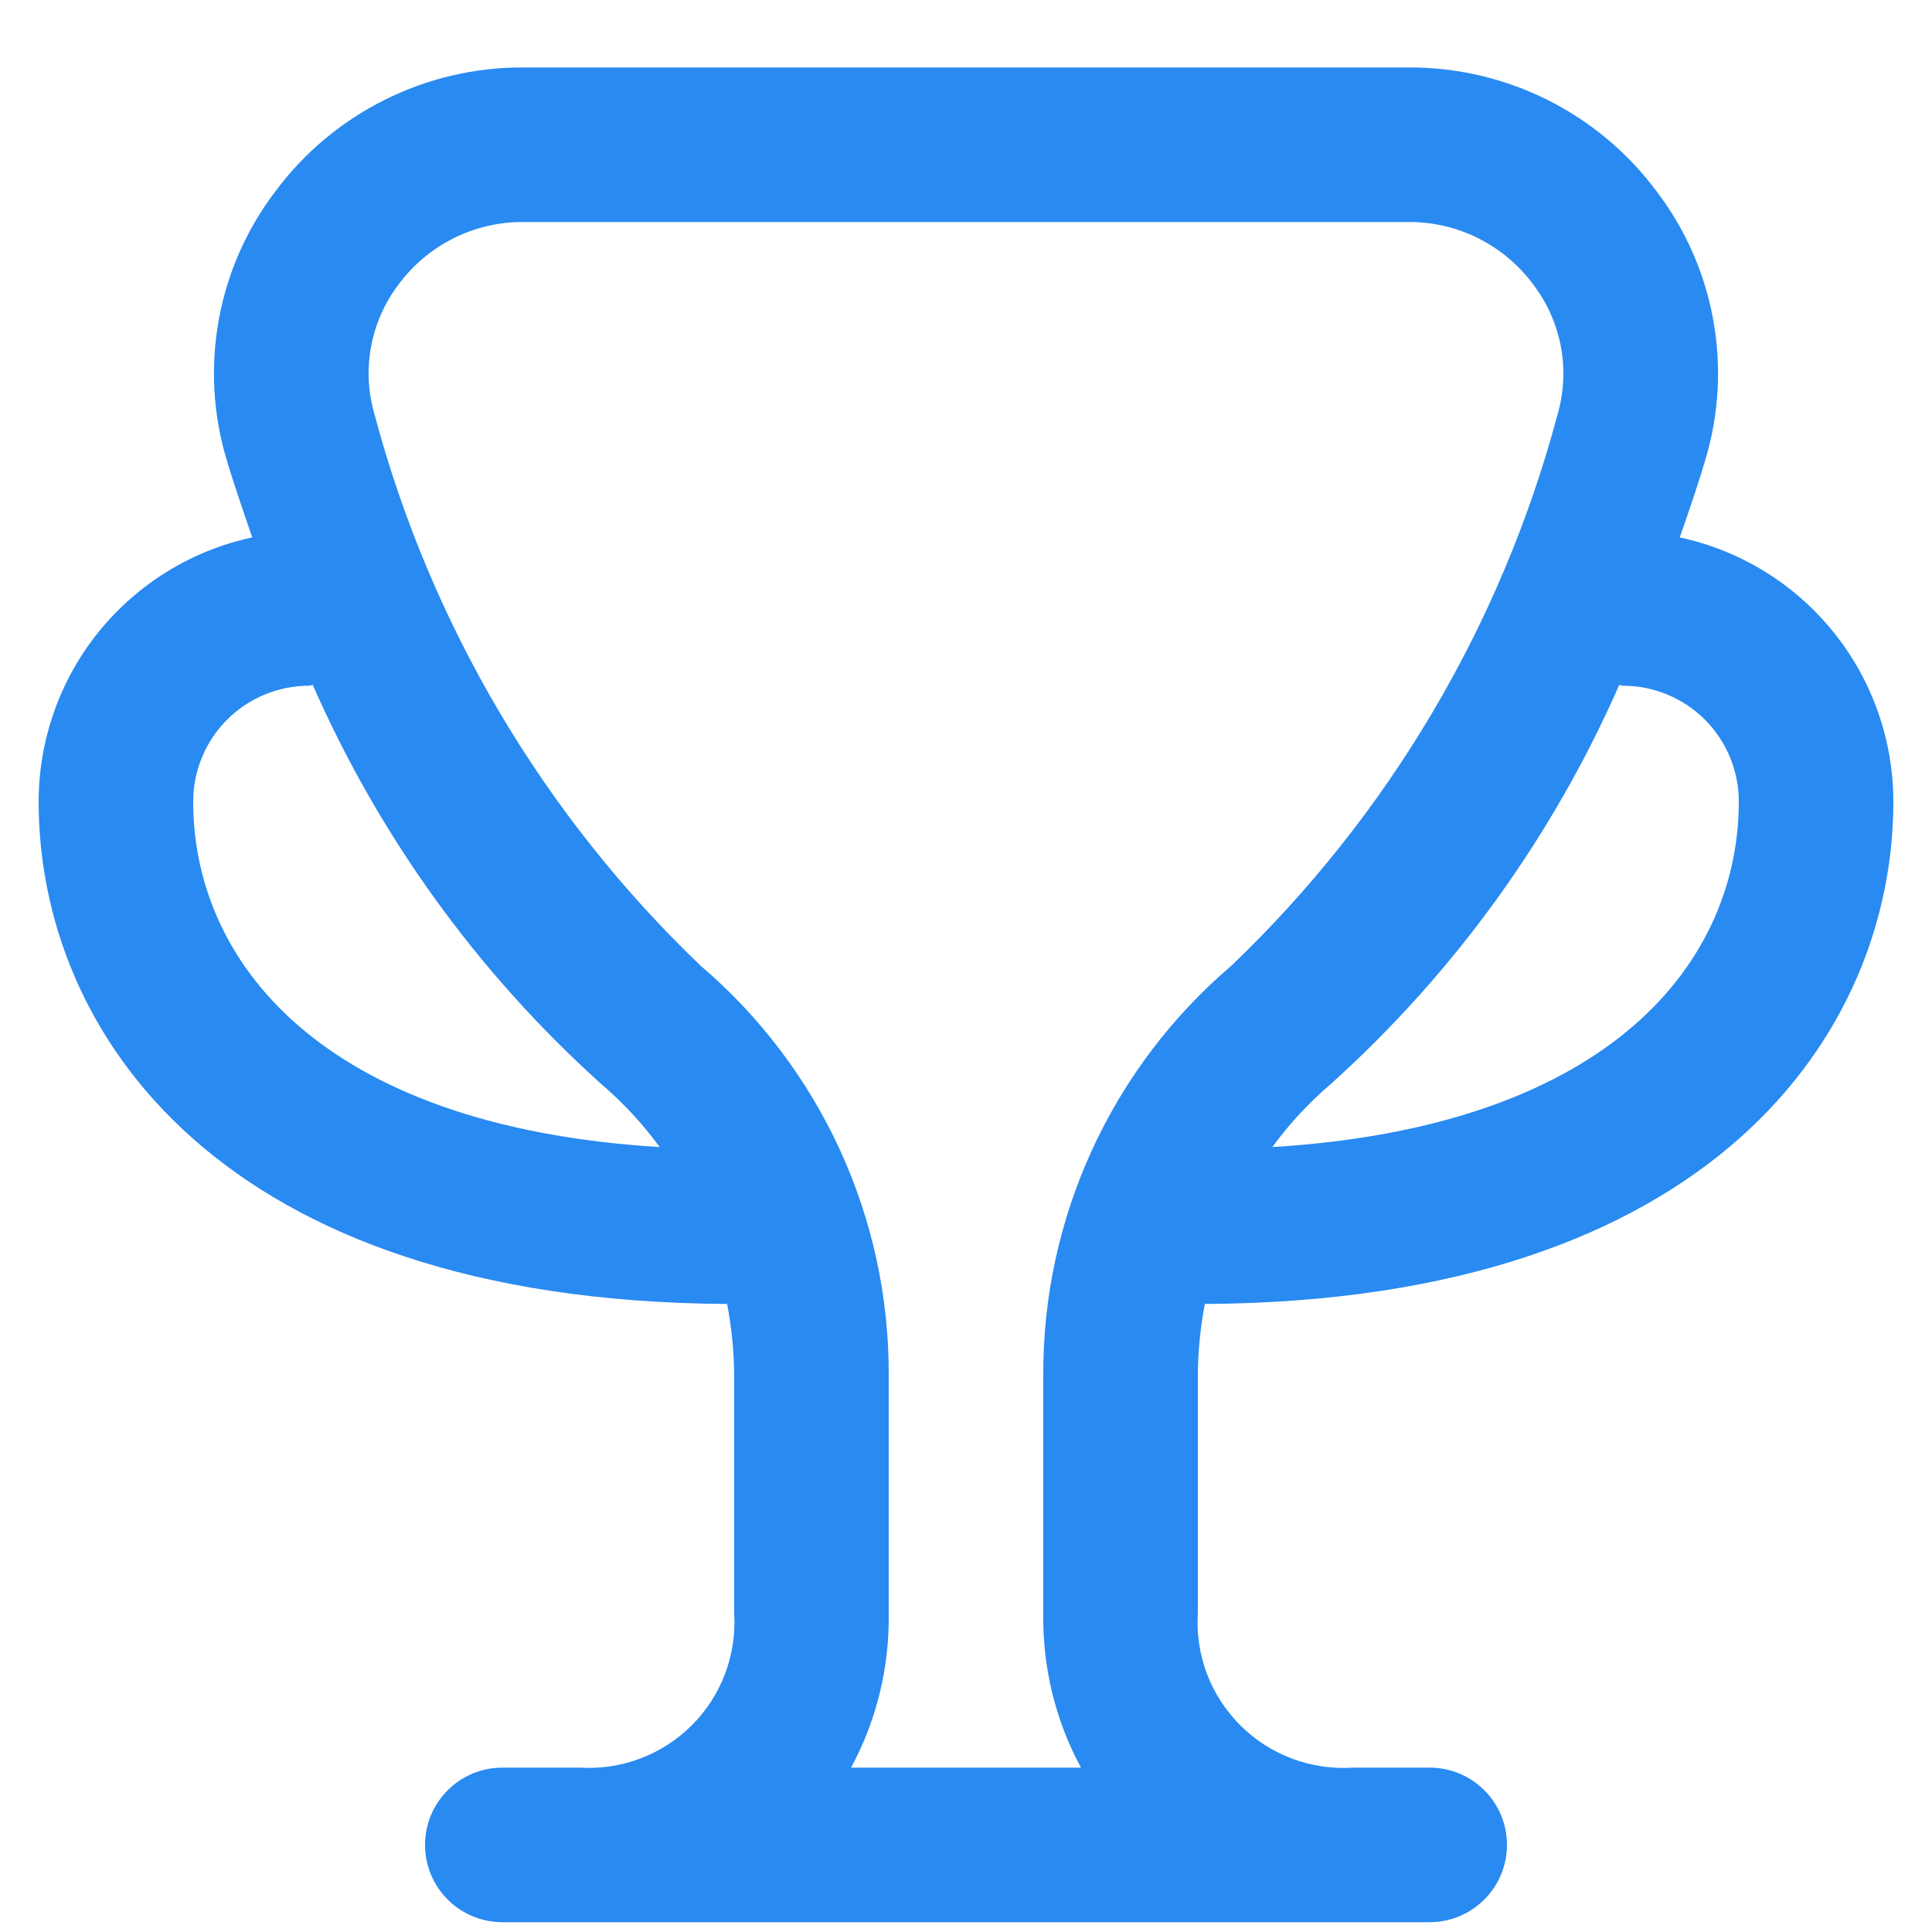 <?xml version="1.0" encoding="UTF-8"?>
<svg xmlns="http://www.w3.org/2000/svg" width="25" height="25" viewBox="0 0 25 25" fill="none">
  <g clip-path="url(#clip0_66_13724)">
    <path d="M15.591 16.873C22.161 16.837 24.5 13.357 24.5 10.373C24.499 9.573 24.225 8.797 23.722 8.175C23.219 7.553 22.518 7.122 21.736 6.954C21.872 6.567 21.99 6.212 22.069 5.943C22.244 5.358 22.278 4.74 22.169 4.139C22.06 3.538 21.812 2.971 21.443 2.485C21.071 1.982 20.587 1.575 20.029 1.295C19.47 1.015 18.854 0.87 18.229 0.873H6.771C6.146 0.87 5.53 1.015 4.972 1.295C4.413 1.575 3.929 1.982 3.557 2.485C3.188 2.971 2.94 3.538 2.831 4.139C2.722 4.74 2.756 5.358 2.931 5.943C3.01 6.212 3.131 6.567 3.264 6.954C2.482 7.122 1.781 7.553 1.278 8.175C0.775 8.797 0.501 9.573 0.5 10.373C0.5 13.357 2.839 16.837 9.409 16.873C9.467 17.176 9.498 17.485 9.5 17.794V20.873C9.517 21.14 9.477 21.407 9.383 21.658C9.288 21.908 9.142 22.136 8.952 22.325C8.763 22.514 8.536 22.661 8.285 22.755C8.035 22.85 7.767 22.89 7.5 22.873H6.5C6.235 22.873 5.98 22.978 5.793 23.166C5.605 23.353 5.5 23.607 5.5 23.873C5.5 24.138 5.605 24.392 5.793 24.58C5.98 24.767 6.235 24.873 6.5 24.873H18.5C18.765 24.873 19.02 24.767 19.207 24.58C19.395 24.392 19.5 24.138 19.5 23.873C19.5 23.607 19.395 23.353 19.207 23.166C19.02 22.978 18.765 22.873 18.5 22.873H17.508C17.24 22.891 16.972 22.851 16.721 22.757C16.469 22.663 16.241 22.517 16.051 22.327C15.861 22.138 15.713 21.91 15.618 21.66C15.523 21.409 15.483 21.14 15.5 20.873V17.793C15.502 17.484 15.533 17.176 15.591 16.873ZM21 8.873C21.398 8.873 21.779 9.031 22.061 9.312C22.342 9.593 22.5 9.975 22.5 10.373C22.5 12.407 20.891 14.573 16.464 14.843C16.685 14.54 16.941 14.265 17.226 14.022C18.82 12.586 20.09 10.827 20.953 8.863C20.969 8.864 20.983 8.873 21 8.873ZM2.5 10.373C2.5 9.975 2.658 9.593 2.939 9.312C3.221 9.031 3.602 8.873 4 8.873C4.017 8.873 4.031 8.864 4.047 8.863C4.91 10.827 6.18 12.586 7.774 14.022C8.059 14.265 8.315 14.54 8.536 14.843C4.109 14.573 2.5 12.407 2.5 10.373ZM11.013 22.873C11.344 22.259 11.511 21.57 11.5 20.873V17.794C11.504 16.787 11.288 15.793 10.868 14.878C10.448 13.964 9.834 13.152 9.069 12.499C7.036 10.555 5.576 8.09 4.849 5.373C4.764 5.086 4.747 4.783 4.801 4.488C4.855 4.194 4.978 3.917 5.159 3.679C5.346 3.427 5.589 3.223 5.869 3.083C6.149 2.943 6.458 2.871 6.771 2.873H18.229C18.542 2.871 18.852 2.944 19.132 3.085C19.412 3.226 19.655 3.43 19.841 3.683C20.022 3.921 20.145 4.198 20.199 4.492C20.253 4.787 20.236 5.09 20.151 5.377C19.424 8.092 17.964 10.556 15.931 12.499C15.166 13.152 14.552 13.963 14.132 14.878C13.712 15.792 13.496 16.787 13.5 17.793V20.873C13.489 21.57 13.656 22.259 13.987 22.873H11.013Z" fill="#298AF1"></path>
  </g>
  <defs>
    <clipPath id="clip0_66_13724">
      <rect width="24" height="24" fill="white" transform="translate(0.5 0.873)"></rect>
    </clipPath>
  </defs>
</svg>
